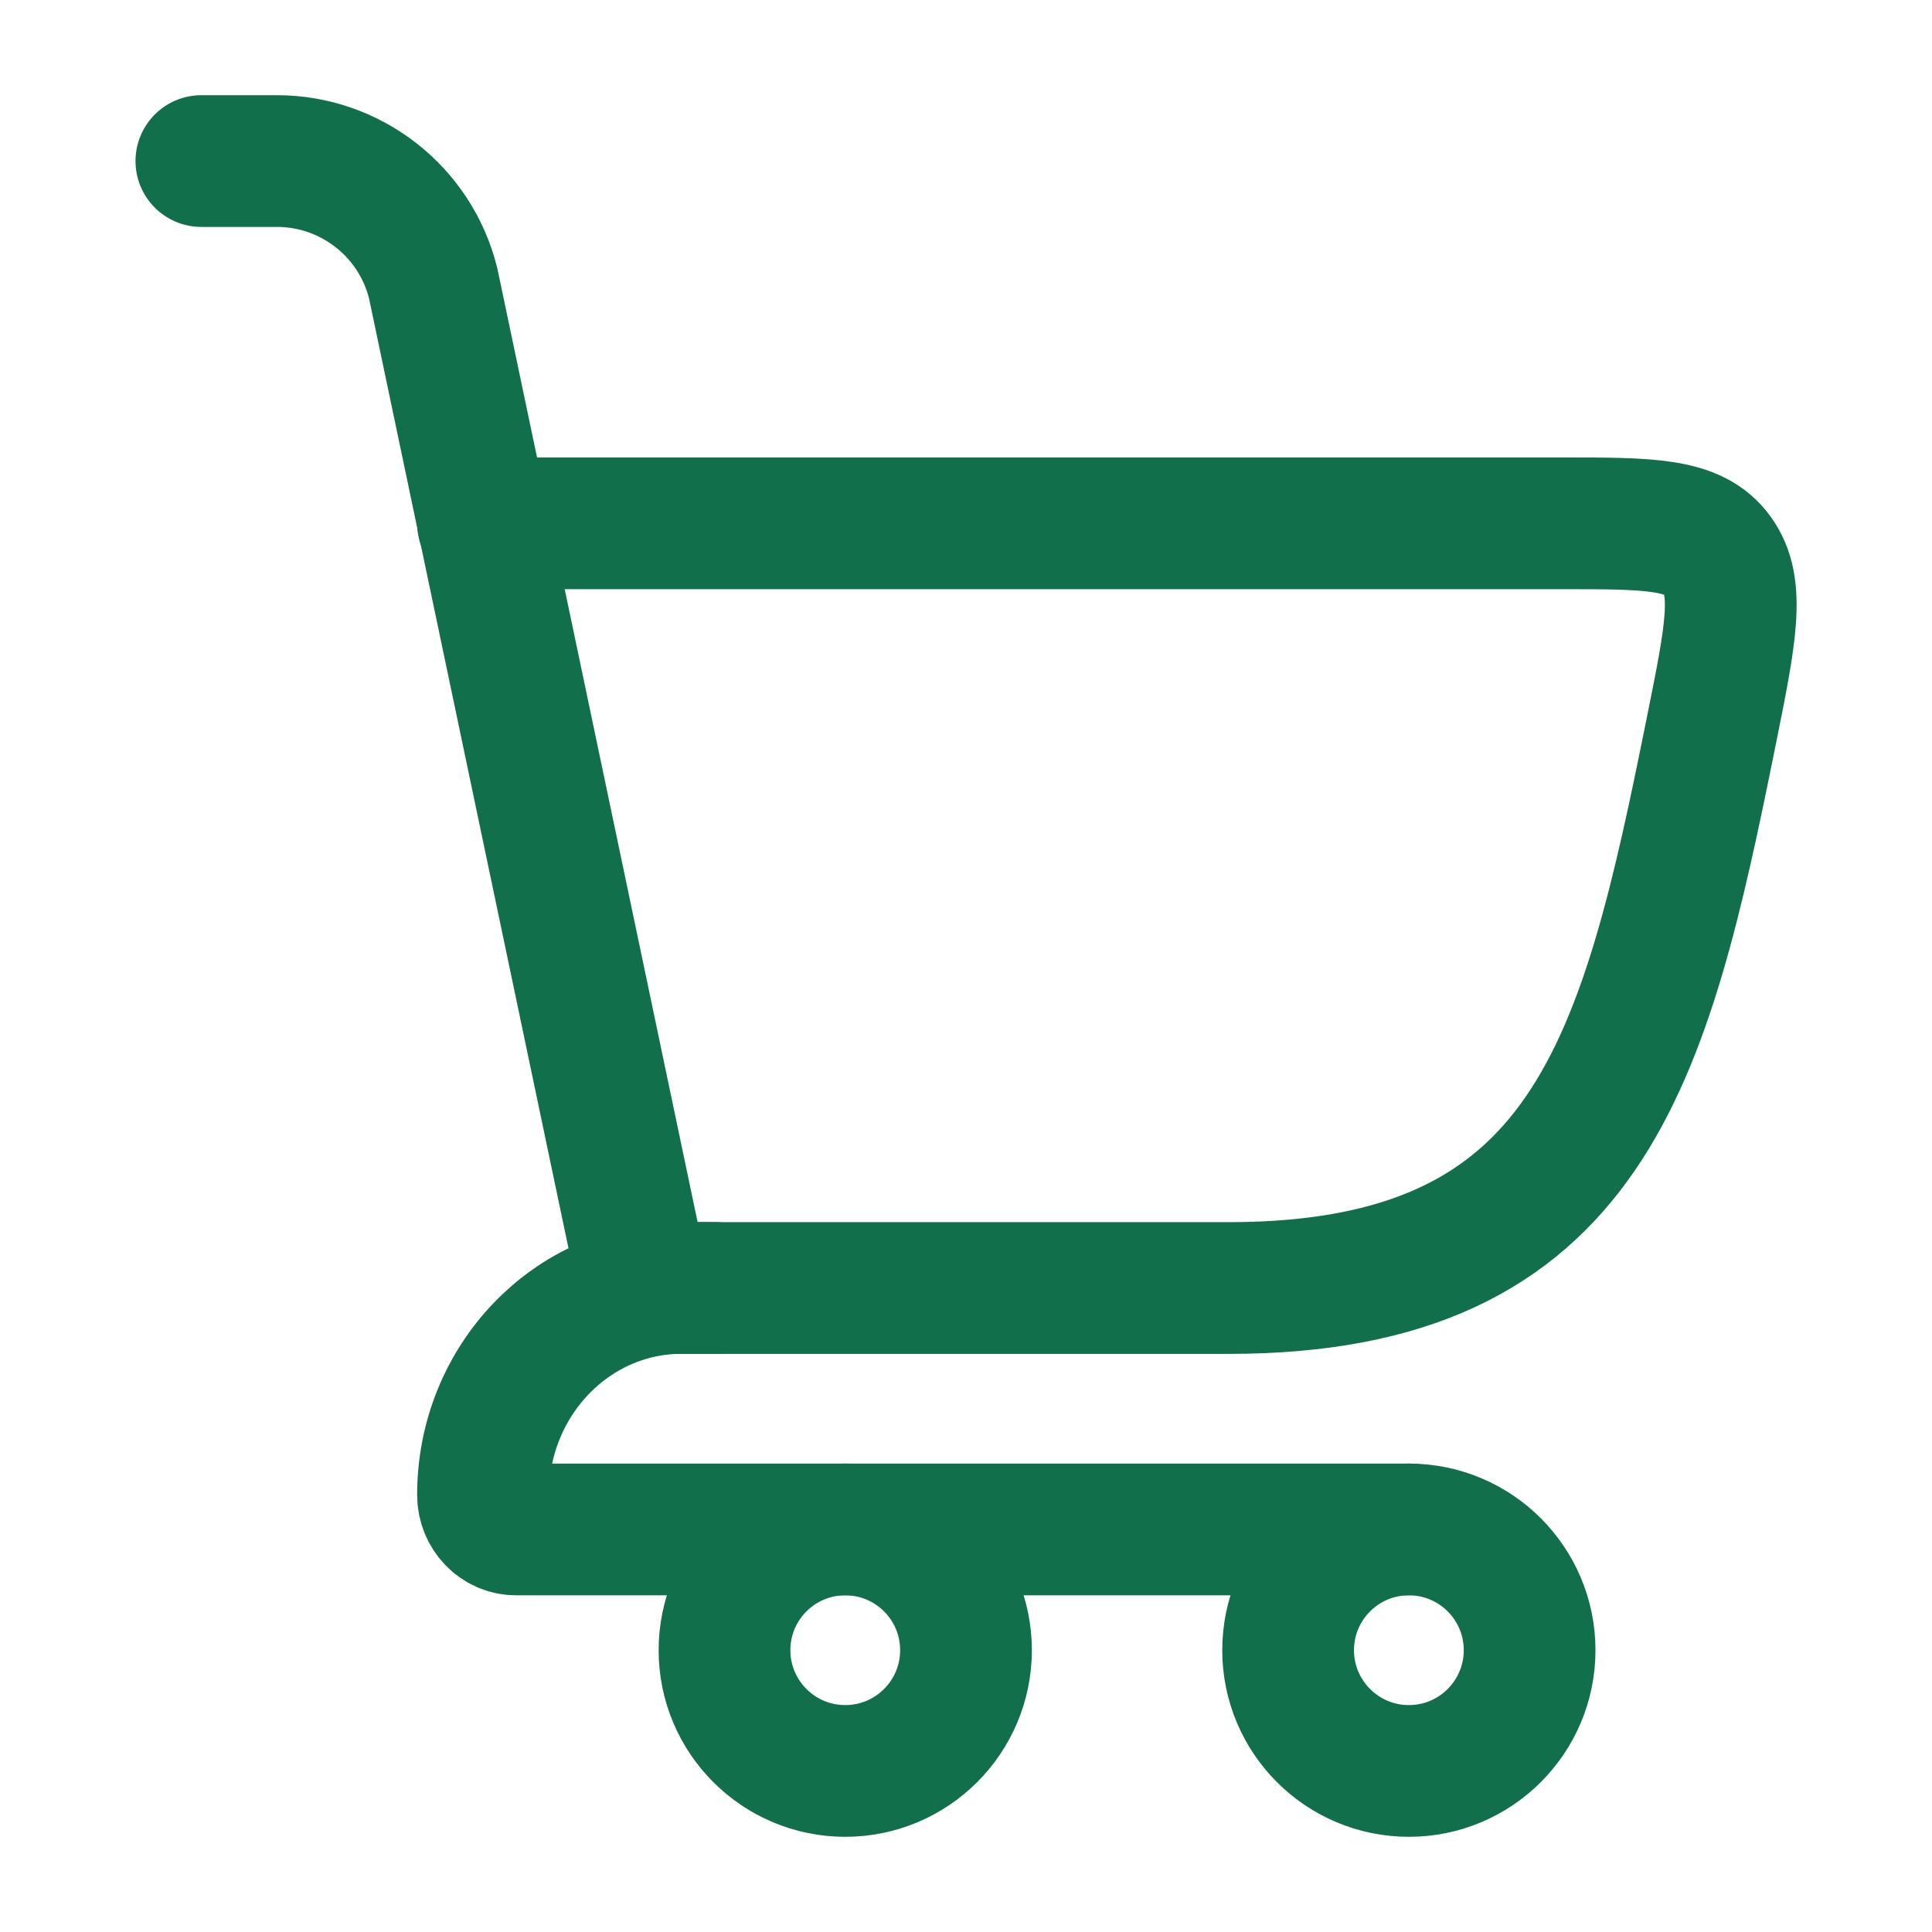 <svg width="22" height="22" viewBox="0 0 22 22" fill="none" xmlns="http://www.w3.org/2000/svg">
<path d="M7.333 14.667H13.991C18.105 14.667 18.73 12.083 19.489 8.314C19.708 7.227 19.818 6.683 19.554 6.321C19.291 5.959 18.787 5.959 17.778 5.959H5.5" stroke="#11704B" stroke-width="1.5" stroke-linecap="round"/>
<path d="M7.335 14.667L4.932 3.223C4.728 2.407 3.994 1.834 3.153 1.834H2.293" stroke="#11704B" stroke-width="1.5" stroke-linecap="round"/>
<path d="M8.14 14.666H7.763C6.513 14.666 5.5 15.721 5.5 17.023C5.5 17.24 5.669 17.416 5.877 17.416H16.042" stroke="#11704B" stroke-width="1.5" stroke-linecap="round" stroke-linejoin="round"/>
<path d="M9.625 20.166C10.384 20.166 11 19.55 11 18.791C11 18.032 10.384 17.416 9.625 17.416C8.866 17.416 8.25 18.032 8.25 18.791C8.25 19.55 8.866 20.166 9.625 20.166Z" stroke="#11704B" stroke-width="1.5"/>
<path d="M16.043 20.166C16.802 20.166 17.418 19.55 17.418 18.791C17.418 18.032 16.802 17.416 16.043 17.416C15.284 17.416 14.668 18.032 14.668 18.791C14.668 19.55 15.284 20.166 16.043 20.166Z" stroke="#11704B" stroke-width="1.5"/>
</svg>
